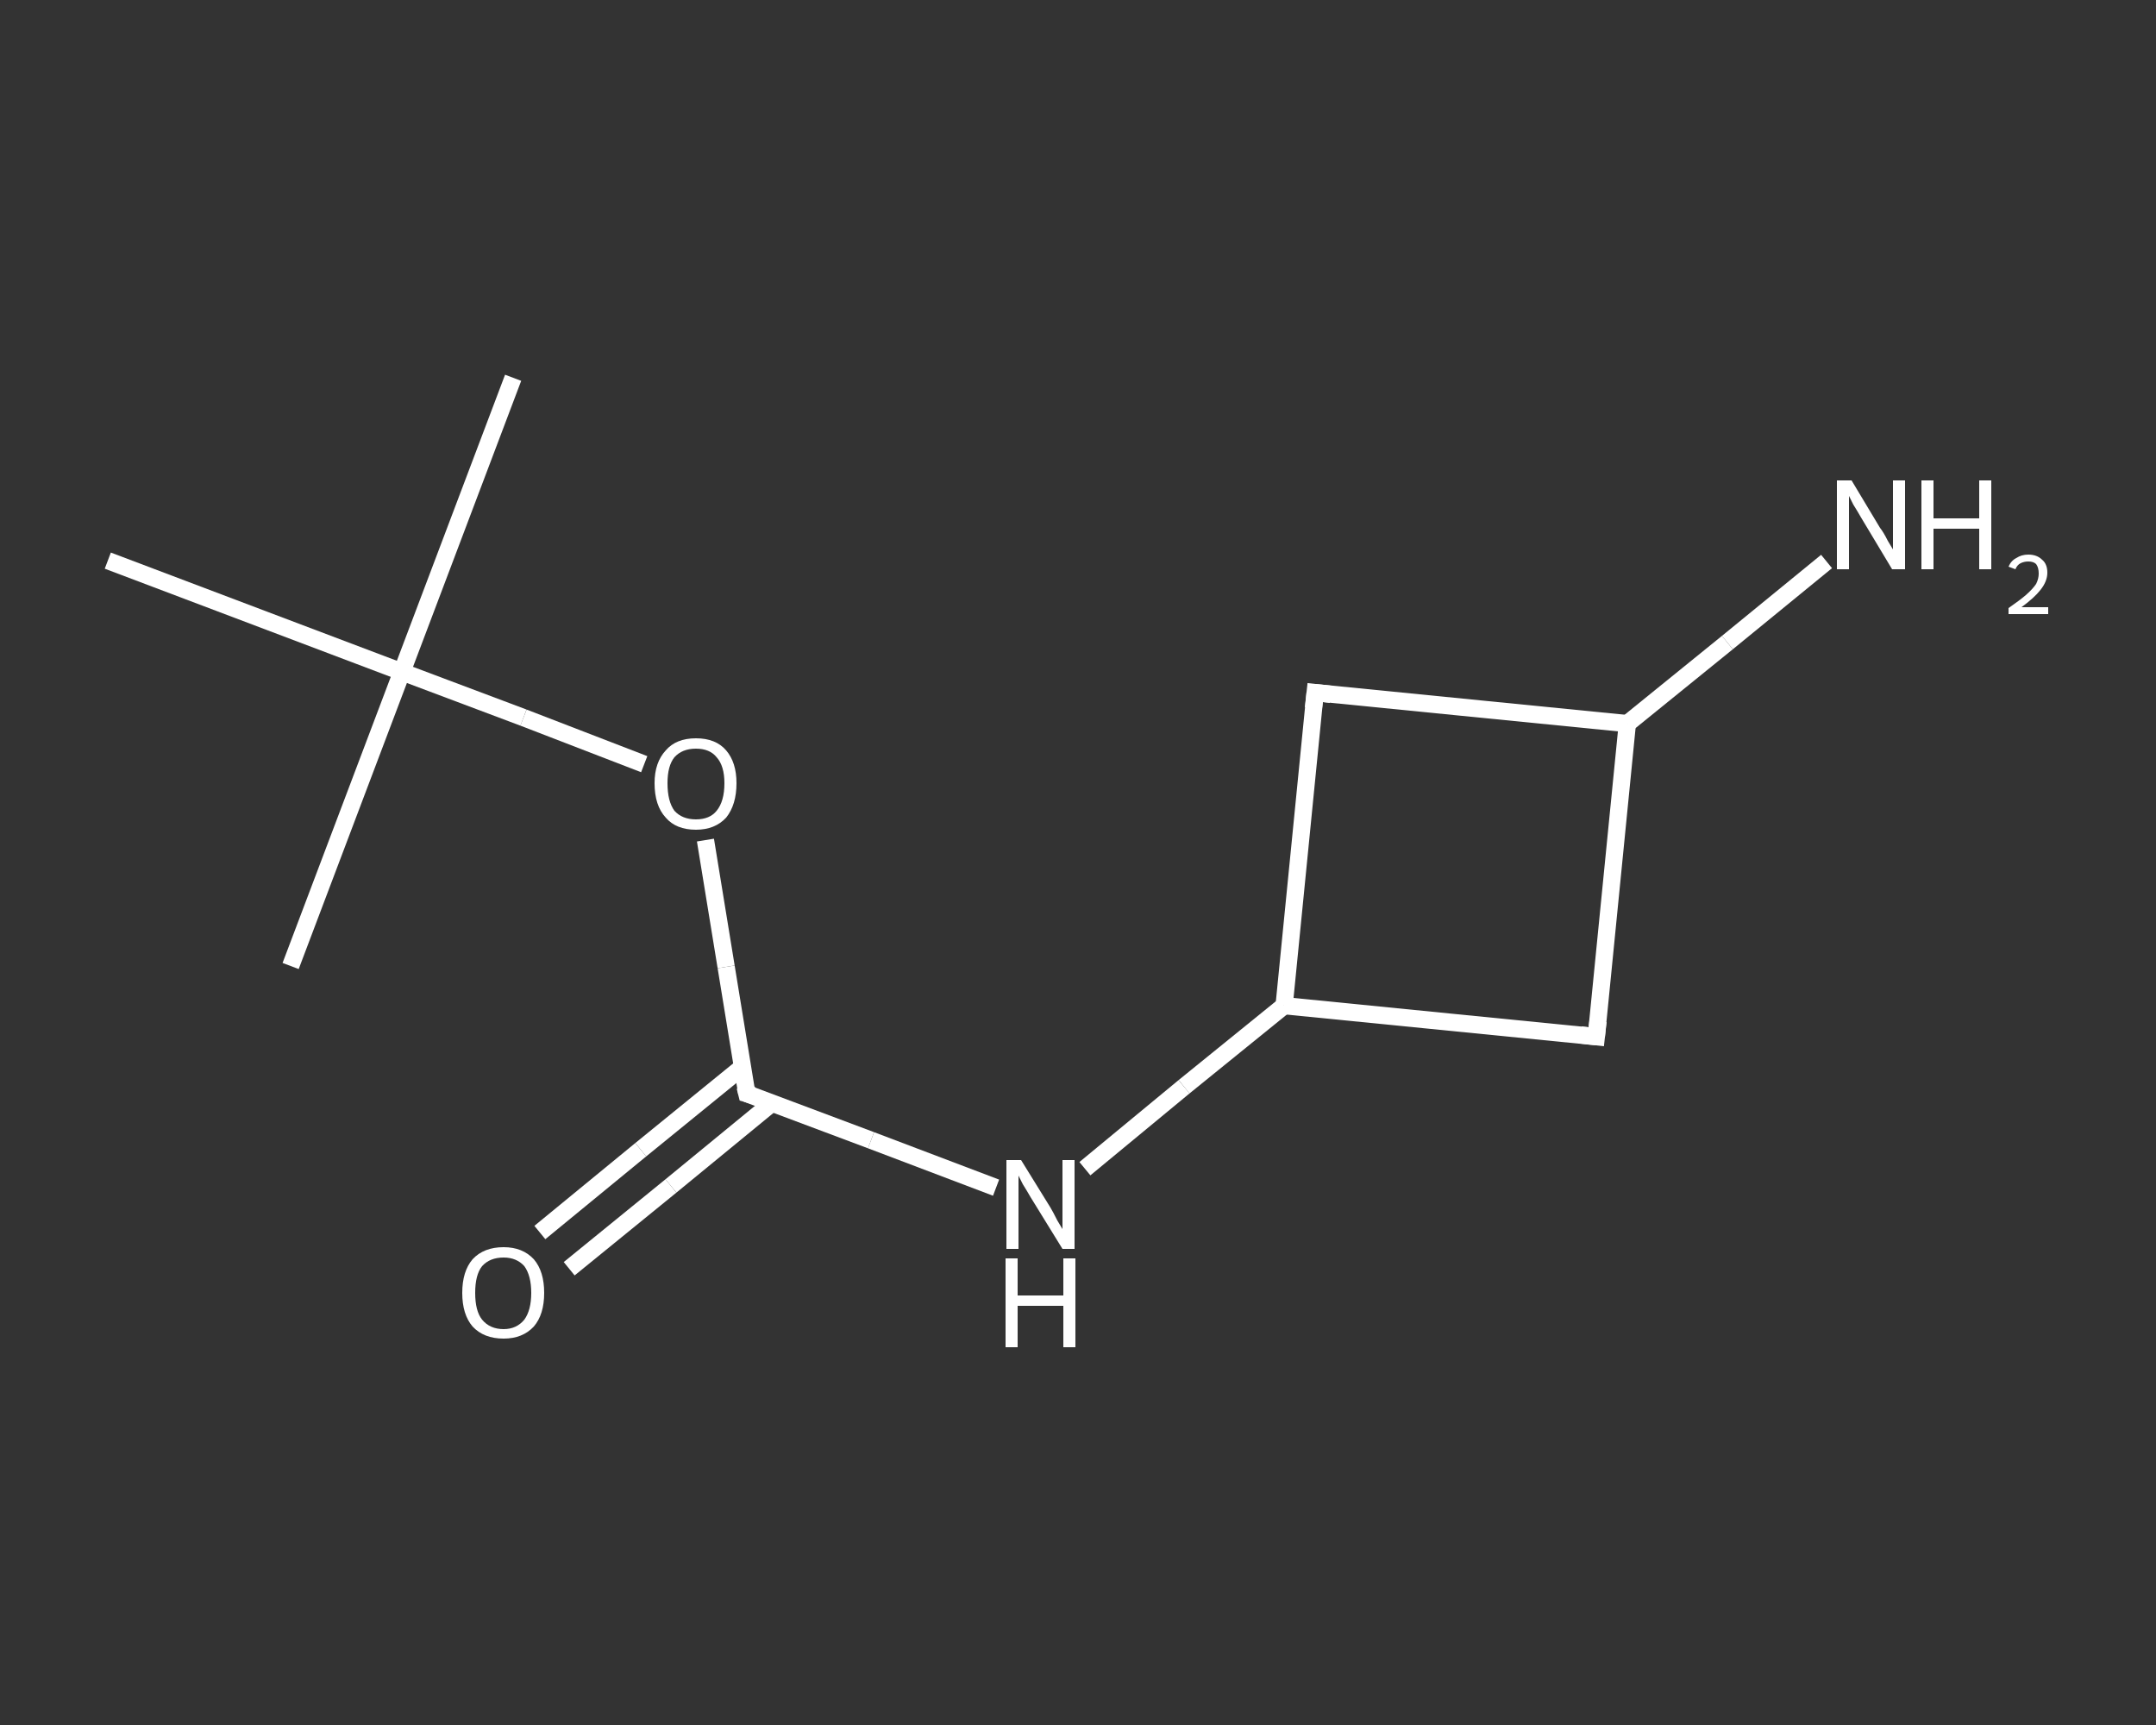 <?xml version='1.0' encoding='iso-8859-1'?>
<svg version='1.1' baseProfile='full'
              xmlns='http://www.w3.org/2000/svg'
                      xmlns:rdkit='http://www.rdkit.org/xml'
                      xmlns:xlink='http://www.w3.org/1999/xlink'
                  xml:space='preserve'
width='250px' height='200px' viewBox='0 0 250 200'>
<rect x="0" y="0" width="250" height="200" fill="#333333" stroke="none"/>
<!-- END OF HEADER -->
<rect style='opacity:1.0;fill:transparent;stroke:none' width='250.0' height='200.0' x='0.0' y='0.0'> </rect>
<path class='bond-0 atom-0 atom-1' d='M 59.5,43.8 L 46.6,77.9' style='fill:none;fill-rule:evenodd;stroke:#FFFFFF;stroke-width:2.0px;stroke-linecap:butt;stroke-linejoin:miter;stroke-opacity:1' />
<path class='bond-1 atom-1 atom-2' d='M 46.6,77.9 L 33.7,112.0' style='fill:none;fill-rule:evenodd;stroke:#FFFFFF;stroke-width:2.0px;stroke-linecap:butt;stroke-linejoin:miter;stroke-opacity:1' />
<path class='bond-2 atom-1 atom-3' d='M 46.6,77.9 L 12.5,65.0' style='fill:none;fill-rule:evenodd;stroke:#FFFFFF;stroke-width:2.0px;stroke-linecap:butt;stroke-linejoin:miter;stroke-opacity:1' />
<path class='bond-3 atom-1 atom-4' d='M 46.6,77.9 L 60.7,83.2' style='fill:none;fill-rule:evenodd;stroke:#FFFFFF;stroke-width:2.0px;stroke-linecap:butt;stroke-linejoin:miter;stroke-opacity:1' />
<path class='bond-3 atom-1 atom-4' d='M 60.7,83.2 L 74.7,88.6' style='fill:none;fill-rule:evenodd;stroke:#FFFFFF;stroke-width:2.0px;stroke-linecap:butt;stroke-linejoin:miter;stroke-opacity:1' />
<path class='bond-4 atom-4 atom-5' d='M 81.8,97.4 L 84.2,112.1' style='fill:none;fill-rule:evenodd;stroke:#FFFFFF;stroke-width:2.0px;stroke-linecap:butt;stroke-linejoin:miter;stroke-opacity:1' />
<path class='bond-4 atom-4 atom-5' d='M 84.2,112.1 L 86.6,126.8' style='fill:none;fill-rule:evenodd;stroke:#FFFFFF;stroke-width:2.0px;stroke-linecap:butt;stroke-linejoin:miter;stroke-opacity:1' />
<path class='bond-5 atom-5 atom-6' d='M 86.1,123.7 L 74.3,133.3' style='fill:none;fill-rule:evenodd;stroke:#FFFFFF;stroke-width:2.0px;stroke-linecap:butt;stroke-linejoin:miter;stroke-opacity:1' />
<path class='bond-5 atom-5 atom-6' d='M 74.3,133.3 L 62.6,142.9' style='fill:none;fill-rule:evenodd;stroke:#FFFFFF;stroke-width:2.0px;stroke-linecap:butt;stroke-linejoin:miter;stroke-opacity:1' />
<path class='bond-5 atom-5 atom-6' d='M 89.5,127.9 L 77.8,137.5' style='fill:none;fill-rule:evenodd;stroke:#FFFFFF;stroke-width:2.0px;stroke-linecap:butt;stroke-linejoin:miter;stroke-opacity:1' />
<path class='bond-5 atom-5 atom-6' d='M 77.8,137.5 L 66.0,147.1' style='fill:none;fill-rule:evenodd;stroke:#FFFFFF;stroke-width:2.0px;stroke-linecap:butt;stroke-linejoin:miter;stroke-opacity:1' />
<path class='bond-6 atom-5 atom-7' d='M 86.6,126.8 L 101.0,132.2' style='fill:none;fill-rule:evenodd;stroke:#FFFFFF;stroke-width:2.0px;stroke-linecap:butt;stroke-linejoin:miter;stroke-opacity:1' />
<path class='bond-6 atom-5 atom-7' d='M 101.0,132.2 L 115.5,137.7' style='fill:none;fill-rule:evenodd;stroke:#FFFFFF;stroke-width:2.0px;stroke-linecap:butt;stroke-linejoin:miter;stroke-opacity:1' />
<path class='bond-7 atom-7 atom-8' d='M 125.8,135.5 L 137.3,126.0' style='fill:none;fill-rule:evenodd;stroke:#FFFFFF;stroke-width:2.0px;stroke-linecap:butt;stroke-linejoin:miter;stroke-opacity:1' />
<path class='bond-7 atom-7 atom-8' d='M 137.3,126.0 L 148.9,116.6' style='fill:none;fill-rule:evenodd;stroke:#FFFFFF;stroke-width:2.0px;stroke-linecap:butt;stroke-linejoin:miter;stroke-opacity:1' />
<path class='bond-8 atom-8 atom-9' d='M 148.9,116.6 L 152.5,80.3' style='fill:none;fill-rule:evenodd;stroke:#FFFFFF;stroke-width:2.0px;stroke-linecap:butt;stroke-linejoin:miter;stroke-opacity:1' />
<path class='bond-9 atom-9 atom-10' d='M 152.5,80.3 L 188.7,83.9' style='fill:none;fill-rule:evenodd;stroke:#FFFFFF;stroke-width:2.0px;stroke-linecap:butt;stroke-linejoin:miter;stroke-opacity:1' />
<path class='bond-10 atom-10 atom-11' d='M 188.7,83.9 L 200.3,74.5' style='fill:none;fill-rule:evenodd;stroke:#FFFFFF;stroke-width:2.0px;stroke-linecap:butt;stroke-linejoin:miter;stroke-opacity:1' />
<path class='bond-10 atom-10 atom-11' d='M 200.3,74.5 L 211.8,65.1' style='fill:none;fill-rule:evenodd;stroke:#FFFFFF;stroke-width:2.0px;stroke-linecap:butt;stroke-linejoin:miter;stroke-opacity:1' />
<path class='bond-11 atom-10 atom-12' d='M 188.7,83.9 L 185.1,120.2' style='fill:none;fill-rule:evenodd;stroke:#FFFFFF;stroke-width:2.0px;stroke-linecap:butt;stroke-linejoin:miter;stroke-opacity:1' />
<path class='bond-12 atom-12 atom-8' d='M 185.1,120.2 L 148.9,116.6' style='fill:none;fill-rule:evenodd;stroke:#FFFFFF;stroke-width:2.0px;stroke-linecap:butt;stroke-linejoin:miter;stroke-opacity:1' />
<path d='M 86.4,126.0 L 86.6,126.8 L 87.3,127.0' style='fill:none;stroke:#FFFFFF;stroke-width:2.0px;stroke-linecap:butt;stroke-linejoin:miter;stroke-opacity:1;' />
<path d='M 152.3,82.1 L 152.5,80.3 L 154.3,80.5' style='fill:none;stroke:#FFFFFF;stroke-width:2.0px;stroke-linecap:butt;stroke-linejoin:miter;stroke-opacity:1;' />
<path d='M 185.3,118.4 L 185.1,120.2 L 183.3,120.0' style='fill:none;stroke:#FFFFFF;stroke-width:2.0px;stroke-linecap:butt;stroke-linejoin:miter;stroke-opacity:1;' />
<path class='atom-4' d='M 75.9 90.8
Q 75.9 88.4, 77.2 87.0
Q 78.4 85.6, 80.7 85.6
Q 83.0 85.6, 84.2 87.0
Q 85.4 88.4, 85.4 90.8
Q 85.4 93.3, 84.2 94.8
Q 82.9 96.2, 80.7 96.2
Q 78.4 96.2, 77.2 94.8
Q 75.9 93.4, 75.9 90.8
M 80.7 95.0
Q 82.3 95.0, 83.1 94.0
Q 84.0 92.9, 84.0 90.8
Q 84.0 88.8, 83.1 87.8
Q 82.3 86.8, 80.7 86.8
Q 79.1 86.8, 78.2 87.8
Q 77.4 88.8, 77.4 90.8
Q 77.4 92.9, 78.2 94.0
Q 79.1 95.0, 80.7 95.0
' fill='#FFFFFF'/>
<path class='atom-6' d='M 53.6 149.9
Q 53.6 147.4, 54.8 146.0
Q 56.1 144.6, 58.4 144.6
Q 60.6 144.6, 61.9 146.0
Q 63.1 147.4, 63.1 149.9
Q 63.1 152.4, 61.9 153.8
Q 60.6 155.2, 58.4 155.2
Q 56.1 155.2, 54.8 153.8
Q 53.6 152.4, 53.6 149.9
M 58.4 154.1
Q 59.9 154.1, 60.8 153.0
Q 61.6 151.9, 61.6 149.9
Q 61.6 147.9, 60.8 146.8
Q 59.9 145.8, 58.4 145.8
Q 56.8 145.8, 55.9 146.8
Q 55.1 147.8, 55.1 149.9
Q 55.1 152.0, 55.9 153.0
Q 56.8 154.1, 58.4 154.1
' fill='#FFFFFF'/>
<path class='atom-7' d='M 118.4 134.5
L 121.8 140.0
Q 122.1 140.5, 122.6 141.5
Q 123.2 142.5, 123.2 142.5
L 123.2 134.5
L 124.6 134.5
L 124.6 144.8
L 123.2 144.8
L 119.5 138.8
Q 119.1 138.1, 118.6 137.3
Q 118.2 136.5, 118.1 136.3
L 118.1 144.8
L 116.7 144.8
L 116.7 134.5
L 118.4 134.5
' fill='#FFFFFF'/>
<path class='atom-7' d='M 116.6 145.9
L 118.0 145.9
L 118.0 150.2
L 123.3 150.2
L 123.3 145.9
L 124.7 145.9
L 124.7 156.2
L 123.3 156.2
L 123.3 151.4
L 118.0 151.4
L 118.0 156.2
L 116.6 156.2
L 116.6 145.9
' fill='#FFFFFF'/>
<path class='atom-11' d='M 214.7 55.7
L 218.0 61.2
Q 218.4 61.7, 218.9 62.7
Q 219.5 63.7, 219.5 63.7
L 219.5 55.7
L 220.9 55.7
L 220.9 66.0
L 219.4 66.0
L 215.8 60.0
Q 215.4 59.3, 214.9 58.5
Q 214.5 57.7, 214.4 57.5
L 214.4 66.0
L 213.0 66.0
L 213.0 55.7
L 214.7 55.7
' fill='#FFFFFF'/>
<path class='atom-11' d='M 222.8 55.7
L 224.2 55.7
L 224.2 60.1
L 229.5 60.1
L 229.5 55.7
L 230.9 55.7
L 230.9 66.0
L 229.5 66.0
L 229.5 61.3
L 224.2 61.3
L 224.2 66.0
L 222.8 66.0
L 222.8 55.7
' fill='#FFFFFF'/>
<path class='atom-11' d='M 232.9 65.7
Q 233.2 65.0, 233.8 64.7
Q 234.4 64.3, 235.2 64.3
Q 236.2 64.3, 236.8 64.9
Q 237.4 65.4, 237.4 66.4
Q 237.4 67.4, 236.6 68.4
Q 235.9 69.3, 234.4 70.4
L 237.5 70.4
L 237.5 71.2
L 232.9 71.2
L 232.9 70.5
Q 234.2 69.6, 234.9 69.0
Q 235.7 68.3, 236.1 67.7
Q 236.4 67.1, 236.4 66.5
Q 236.4 65.8, 236.1 65.4
Q 235.8 65.1, 235.2 65.1
Q 234.7 65.1, 234.3 65.3
Q 233.9 65.5, 233.7 66.0
L 232.9 65.7
' fill='#FFFFFF'/>
</svg>
